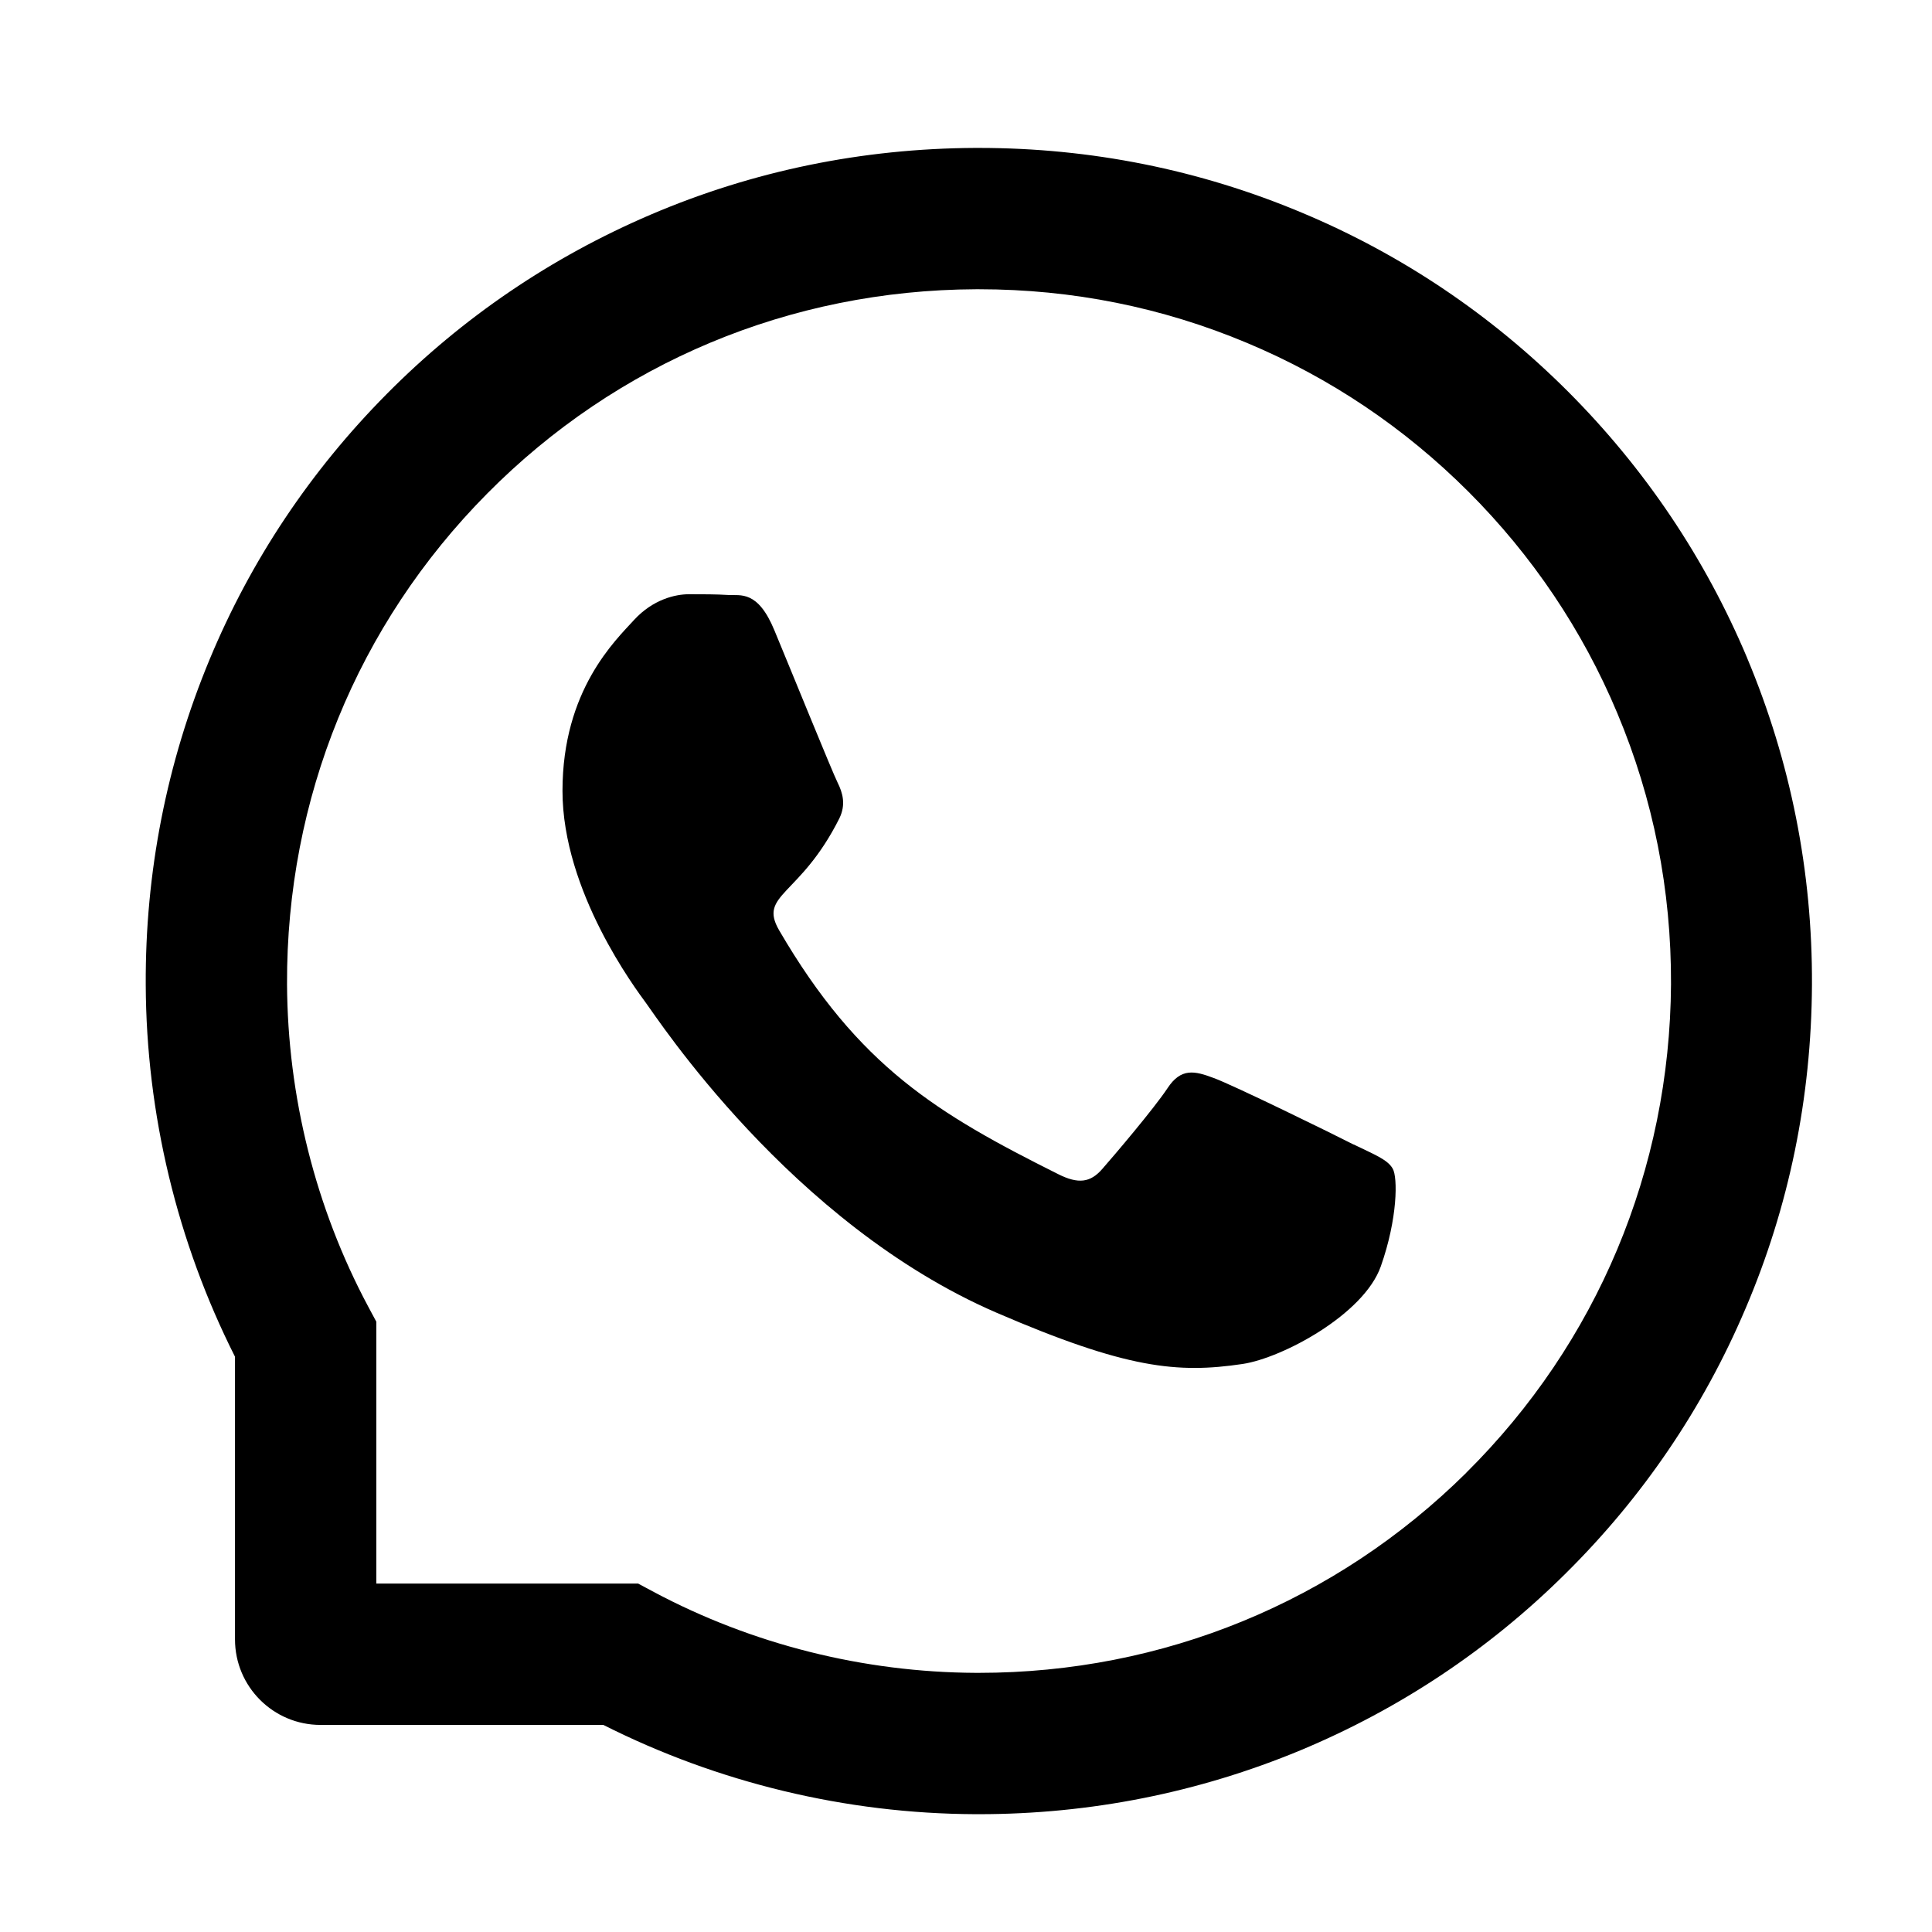 <?xml version="1.0" encoding="UTF-8" standalone="no"?>
<!-- Uploaded to: SVG Repo, www.svgrepo.com, Generator: SVG Repo Mixer Tools -->

<svg
   fill="#000000"
   width="36"
   height="36"
   viewBox="0 0 46.08 46.08"
   t="1569683925316"
   class="icon"
   version="1.1"
   p-id="14972"
   id="svg46"
   sodipodi:docname="whatsapp.svg"
   inkscape:version="1.2.2 (b0a8486541, 2022-12-01)"
   xmlns:inkscape="http://www.inkscape.org/namespaces/inkscape"
   xmlns:sodipodi="http://sodipodi.sourceforge.net/DTD/sodipodi-0.dtd"
   xmlns="http://www.w3.org/2000/svg"
   xmlns:svg="http://www.w3.org/2000/svg">
  <sodipodi:namedview
     id="namedview48"
     pagecolor="#ffffff"
     bordercolor="#000000"
     borderopacity="0.25"
     inkscape:showpageshadow="2"
     inkscape:pageopacity="0.0"
     inkscape:pagecheckerboard="0"
     inkscape:deskcolor="#d1d1d1"
     showgrid="false"
     inkscape:zoom="3.2456201"
     inkscape:cx="105.68088"
     inkscape:cy="13.402678"
     inkscape:window-width="1366"
     inkscape:window-height="693"
     inkscape:window-x="0"
     inkscape:window-y="0"
     inkscape:window-maximized="1"
     inkscape:current-layer="svg46" />
  <defs
     id="defs40">
    <style
       type="text/css"
       id="style38" />
  </defs>
  <path
     d="m 32.284,27.298 c -0.483,-0.248 -2.892,-1.428 -3.34,-1.588 -0.448,-0.168 -0.776,-0.248 -1.1,0.248 -0.328,0.492 -1.26,1.588 -1.552,1.921 -0.284,0.328 -0.572,0.368 -1.056,0.124 -2.874,-1.437 -4.759,-2.564 -6.653,-5.815 -0.501,-0.865 0.501,-0.803 1.437,-2.67 0.16,-0.328 0.08,-0.608 -0.044,-0.856 -0.124,-0.248 -1.1,-2.652 -1.508,-3.633 -0.395,-0.954 -0.803,-0.821 -1.1,-0.838 -0.284,-0.018 -0.608,-0.018 -0.936,-0.018 -0.328,0 -0.856,0.124 -1.304,0.608 -0.448,0.492 -1.712,1.677 -1.712,4.081 0,2.404 1.752,4.733 1.992,5.061 0.248,0.328 3.446,5.261 8.357,7.385 3.105,1.34 4.32,1.455 5.873,1.224 0.945,-0.142 2.892,-1.18 3.296,-2.329 0.404,-1.144 0.404,-2.125 0.284,-2.329 -0.12,-0.217 -0.448,-0.342 -0.931,-0.577 z"
     p-id="14973"
     id="path42"
     style="stroke-width:0.044" />
  <path
     d="M 41.674,15.699 C 40.672,13.317 39.235,11.179 37.403,9.343 35.571,7.511 33.433,6.069 31.047,5.071 28.607,4.047 26.017,3.528 23.347,3.528 H 23.258 C 20.57,3.541 17.967,4.073 15.518,5.12 13.154,6.132 11.034,7.569 9.22,9.401 7.406,11.232 5.982,13.361 4.997,15.734 c -1.02,2.457 -1.535,5.07 -1.521,7.758 0.013,3.078 0.75,6.134 2.129,8.867 v 6.742 c 0,1.127 0.914,2.04 2.04,2.04 h 6.746 c 2.732,1.379 5.788,2.116 8.867,2.129 h 0.093 c 2.657,0 5.234,-0.515 7.66,-1.521 2.373,-0.989 4.507,-2.408 6.334,-4.223 1.832,-1.814 3.273,-3.934 4.28,-6.298 1.047,-2.448 1.579,-5.052 1.592,-7.74 0.013,-2.701 -0.51,-5.323 -1.544,-7.789 z m -6.702,19.428 C 31.863,38.205 27.738,39.899 23.347,39.899 h -0.075 c -2.675,-0.013 -5.332,-0.679 -7.678,-1.929 L 15.221,37.77 H 8.976 V 31.525 L 8.776,31.152 C 7.525,28.806 6.86,26.149 6.846,23.474 6.829,19.052 8.519,14.901 11.619,11.773 14.715,8.646 18.853,6.917 23.276,6.899 h 0.075 c 2.218,0 4.369,0.43 6.396,1.282 1.978,0.829 3.752,2.023 5.278,3.548 1.521,1.521 2.719,3.3 3.548,5.278 0.861,2.049 1.291,4.223 1.282,6.467 -0.027,4.418 -1.761,8.556 -4.884,11.652 z"
     p-id="14974"
     id="path44"
     style="stroke-width:0.044" />
</svg>
